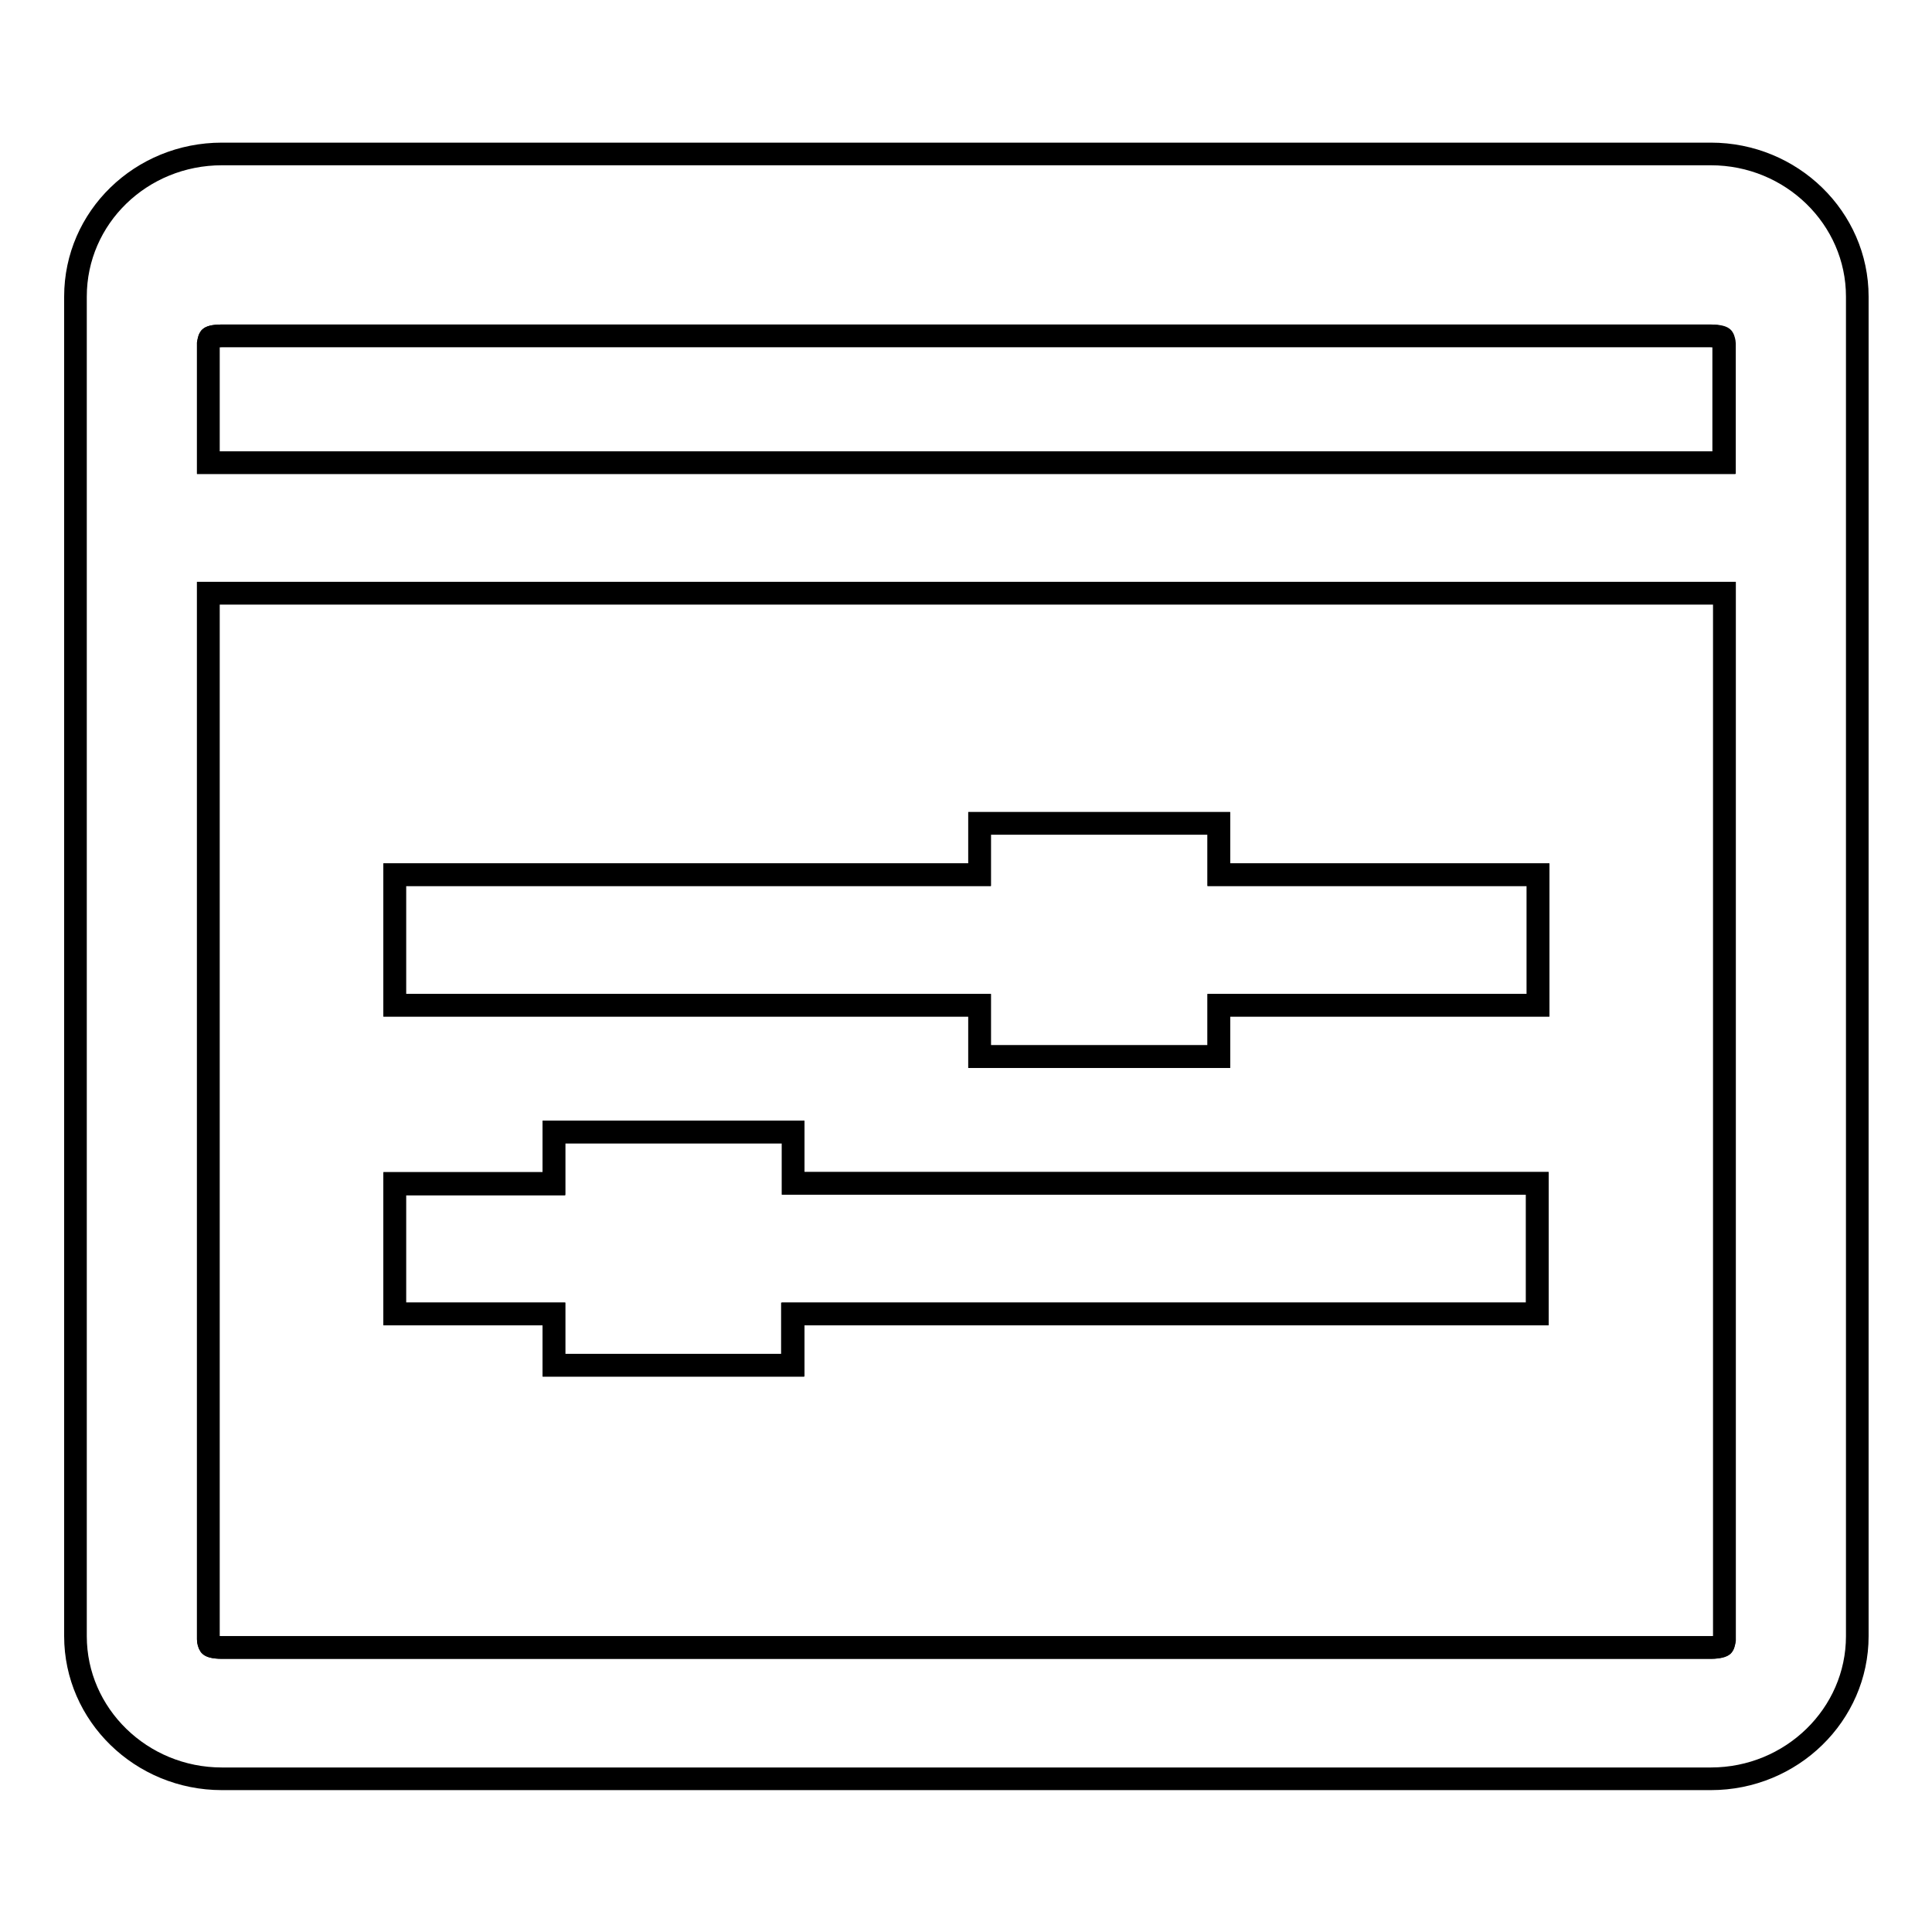<?xml version="1.0" encoding="utf-8"?>
<!-- Svg Vector Icons : http://www.onlinewebfonts.com/icon -->
<!DOCTYPE svg PUBLIC "-//W3C//DTD SVG 1.1//EN" "http://www.w3.org/Graphics/SVG/1.1/DTD/svg11.dtd">
<svg version="1.1" xmlns="http://www.w3.org/2000/svg" xmlns:xlink="http://www.w3.org/1999/xlink" x="0px" y="0px" viewBox="0 0 256 256" enable-background="new 0 0 256 256" xml:space="preserve">
<g><g><path stroke-width="3" fill-opacity="0" stroke="#000000"  d="M228.4,61.3l0-15.8c0-0.2-0.1-0.6-0.2-0.7c0,0-0.5-0.3-1.6-0.3H29.4c-1.1,0-1.6,0.2-1.6,0.3c-0.1,0.1-0.2,0.7-0.2,0.7l0,0.6v15.2H228.4z"/><path stroke-width="3" fill-opacity="0" stroke="#000000"  d="M29.4,218.3h197.3c1.1,0,1.6-0.2,1.6-0.3c0.1-0.1,0.2-0.7,0.2-0.7l0-0.6V78.6H27.6l0,138.6c0,0.2,0.1,0.6,0.2,0.7C27.8,218.1,28.3,218.3,29.4,218.3z M52.3,115.9h77.5v-6.8h31.7v6.8h42.3v17.3h-42.3v6.8h-31.7v-6.8H52.3V115.9z M52.3,156.9h21.1V150h31.7v6.8h98.6v17.3h-98.7v6.8H73.4v-6.8H52.3L52.3,156.9L52.3,156.9z"/><path stroke-width="3" fill-opacity="0" stroke="#000000"  d="M29.4,20.4C18.7,20.4,10,28.8,10,39.3v177.5c0,10.4,8.7,18.9,19.4,18.9h197.3c10.7,0,19.4-8.5,19.4-18.9V39.3c0-10.4-8.7-18.9-19.4-18.9L29.4,20.4L29.4,20.4z M29.4,44.5h197.3c1.1,0,1.6,0.2,1.6,0.3c0.1,0.1,0.2,0.6,0.2,0.7l0,15.8H27.6V46.1l0-0.6c0,0,0.1-0.6,0.2-0.7C27.8,44.7,28.2,44.5,29.4,44.5z M27.6,78.6h200.9v138.1l0,0.6c0,0-0.1,0.6-0.2,0.7c0,0-0.5,0.3-1.6,0.3H29.4c-1.1,0-1.6-0.2-1.6-0.3c-0.1-0.1-0.2-0.5-0.2-0.7L27.6,78.6z M129.8,109.1v6.8H52.3v17.3h77.5v6.8h31.7v-6.8h42.3v-17.3h-42.3v-6.8H129.8z M73.4,150v6.8H52.3v17.3h21.1v6.8h31.7v-6.8h98.6v-17.3h-98.6v-6.8L73.4,150L73.4,150z"/></g></g>
</svg>